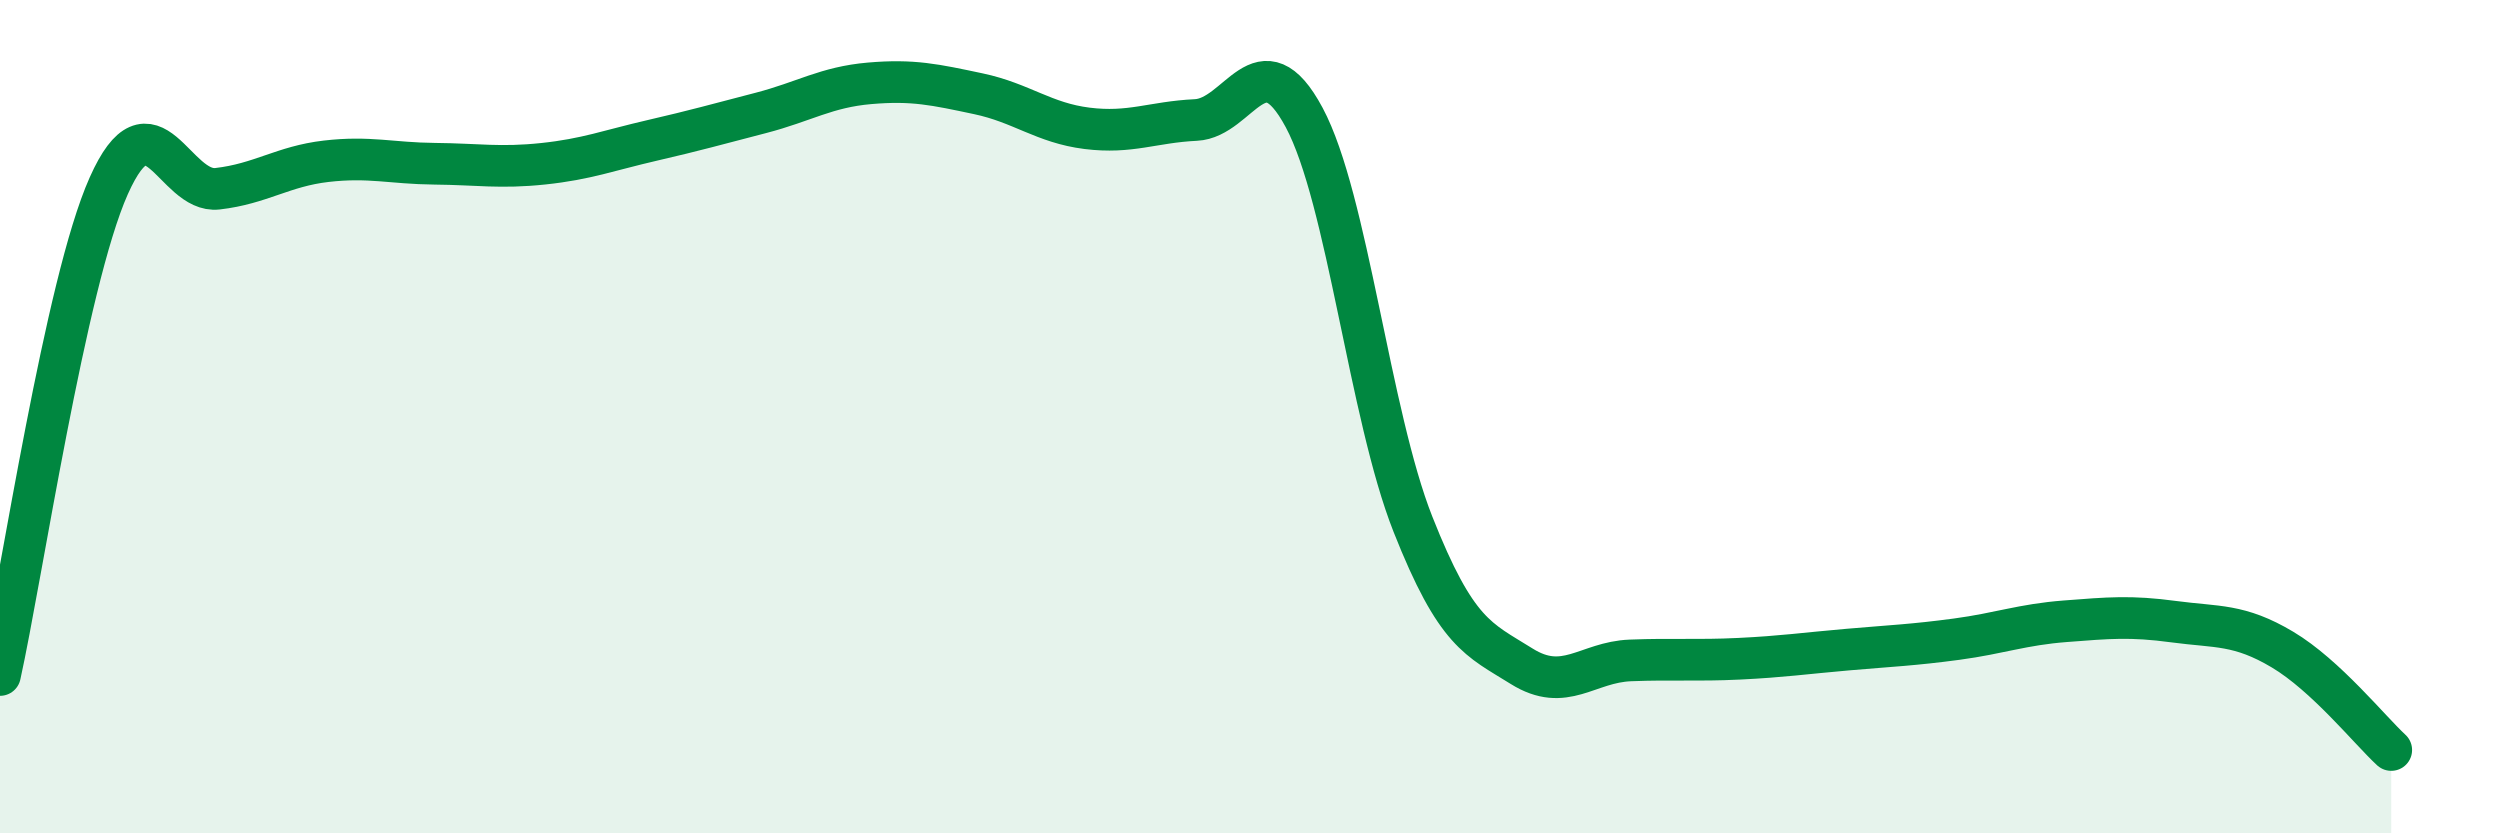 
    <svg width="60" height="20" viewBox="0 0 60 20" xmlns="http://www.w3.org/2000/svg">
      <path
        d="M 0,16.2 C 0.52,13.85 1.57,6.79 2.61,4.46 C 3.65,2.13 4.18,4.65 5.22,4.53 C 6.26,4.41 6.79,3.99 7.83,3.87 C 8.87,3.75 9.39,3.92 10.43,3.93 C 11.47,3.94 12,4.04 13.04,3.93 C 14.08,3.82 14.61,3.61 15.65,3.37 C 16.69,3.13 17.22,2.98 18.26,2.71 C 19.3,2.44 19.83,2.09 20.87,2 C 21.91,1.91 22.44,2.03 23.48,2.25 C 24.52,2.47 25.05,2.95 26.09,3.08 C 27.13,3.21 27.66,2.93 28.7,2.88 C 29.74,2.83 30.26,0.88 31.3,2.82 C 32.34,4.76 32.87,9.95 33.91,12.58 C 34.95,15.21 35.48,15.34 36.52,15.99 C 37.56,16.64 38.09,15.89 39.13,15.85 C 40.17,15.81 40.7,15.86 41.74,15.81 C 42.78,15.76 43.31,15.68 44.35,15.59 C 45.39,15.5 45.92,15.48 46.96,15.34 C 48,15.2 48.53,14.99 49.57,14.91 C 50.61,14.83 51.13,14.78 52.17,14.92 C 53.21,15.06 53.74,14.97 54.78,15.59 C 55.82,16.21 56.87,17.52 57.39,18L57.39 20L0 20Z"
        fill="#008740"
        opacity="0.1"
        stroke-linecap="round"
        stroke-linejoin="round"
      />
      <path
        d="M 0,16.2 C 0.52,13.85 1.57,6.79 2.61,4.46 C 3.65,2.13 4.18,4.65 5.22,4.53 C 6.26,4.41 6.79,3.99 7.83,3.87 C 8.87,3.75 9.39,3.92 10.43,3.93 C 11.47,3.94 12,4.04 13.04,3.93 C 14.08,3.82 14.61,3.61 15.65,3.37 C 16.69,3.13 17.22,2.98 18.26,2.71 C 19.3,2.44 19.83,2.09 20.87,2 C 21.91,1.91 22.44,2.03 23.48,2.25 C 24.52,2.47 25.05,2.95 26.09,3.08 C 27.13,3.21 27.66,2.93 28.7,2.88 C 29.74,2.83 30.26,0.88 31.3,2.82 C 32.34,4.76 32.87,9.95 33.91,12.58 C 34.95,15.21 35.48,15.34 36.52,15.99 C 37.56,16.64 38.09,15.89 39.13,15.85 C 40.17,15.81 40.7,15.86 41.74,15.81 C 42.78,15.76 43.31,15.68 44.35,15.59 C 45.39,15.5 45.92,15.48 46.96,15.34 C 48,15.2 48.53,14.99 49.57,14.91 C 50.61,14.83 51.13,14.78 52.17,14.92 C 53.21,15.06 53.74,14.97 54.78,15.59 C 55.82,16.21 56.87,17.52 57.39,18"
        stroke="#008740"
        stroke-width="1"
        fill="none"
        stroke-linecap="round"
        stroke-linejoin="round"
      />
    </svg>
  